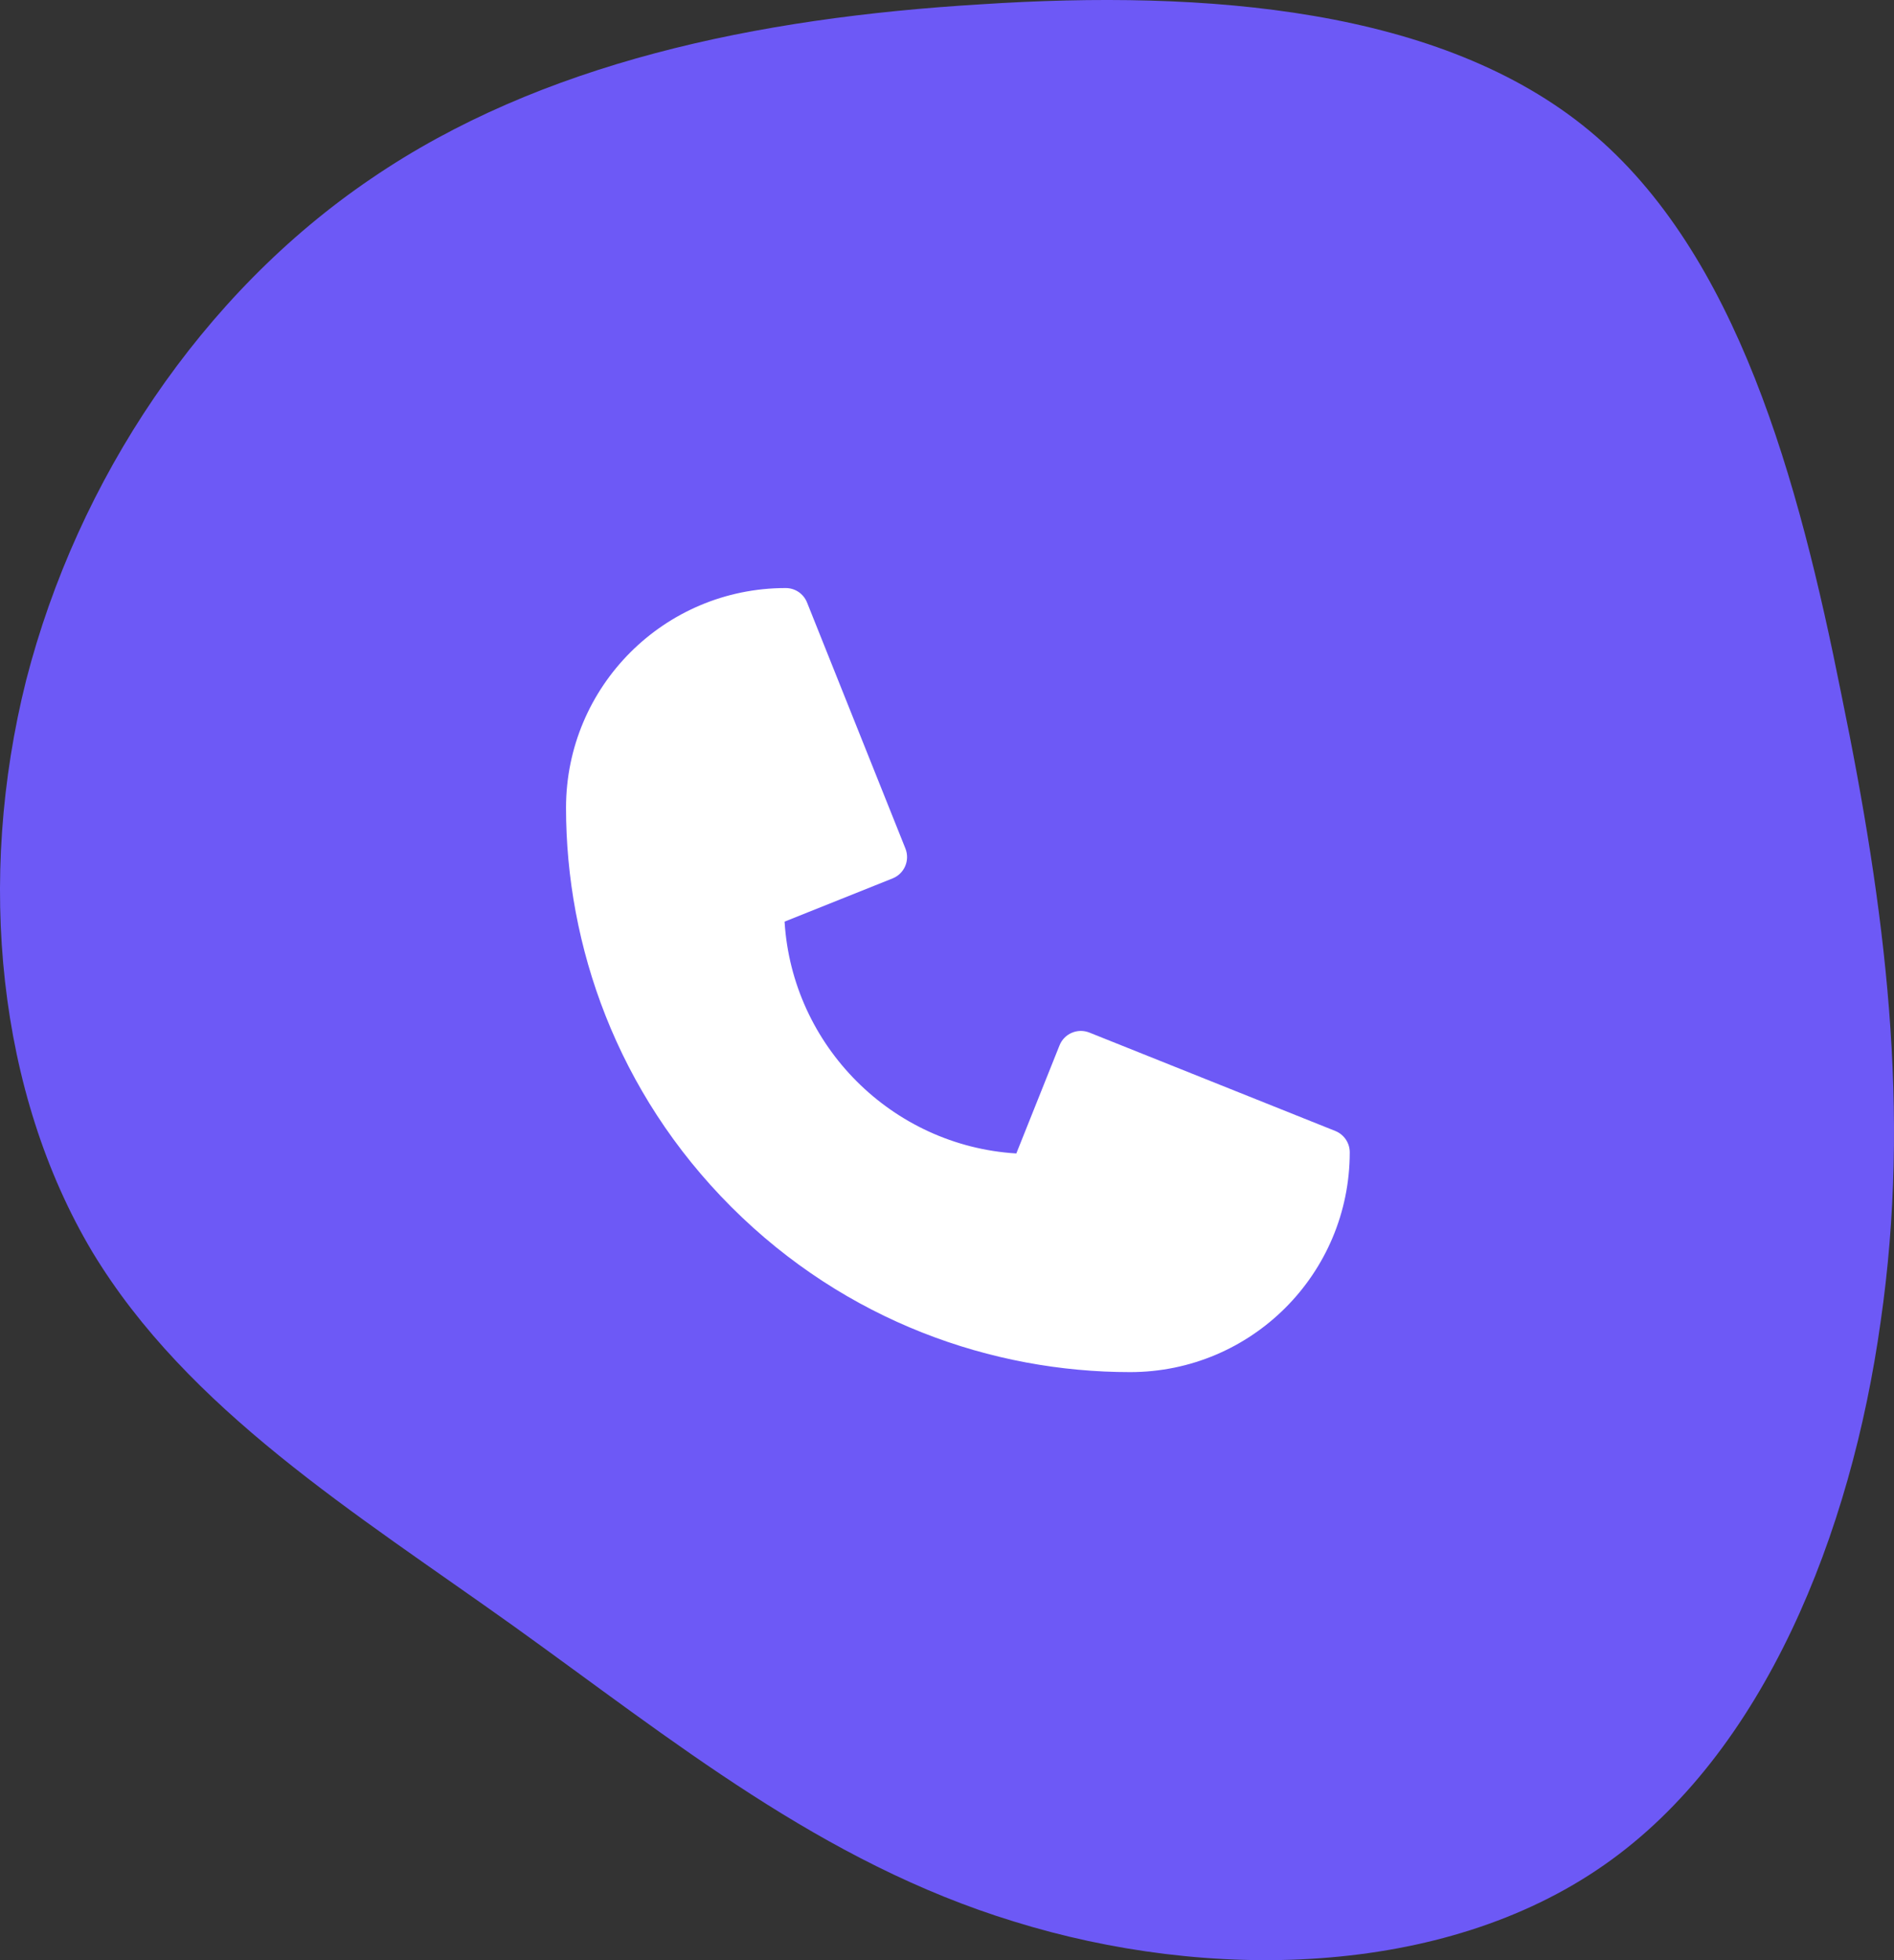 <svg width="87" height="90" viewBox="0 0 87 90" fill="none" xmlns="http://www.w3.org/2000/svg">
<rect x="0" y="0" width="87" height="90" fill="#333333" stroke="none"/>
<path d="M73.004 5.999C79.808 11.631 82.619 22.05 84.587 31.906C86.611 41.762 87.792 50.999 86.386 60.686C85.037 70.373 81.044 80.51 73.679 85.635C66.257 90.817 55.461 90.986 46.577 88.226C37.749 85.523 30.89 79.891 23.58 74.653C16.327 69.472 8.624 64.741 4.238 57.475C-0.092 50.21 -1.104 40.411 1.202 31.23C3.563 22.05 9.242 13.49 17.058 8.196C24.817 2.902 34.713 0.818 45.059 0.198C55.405 -0.478 66.201 0.367 73.004 5.999Z" fill="#6D59F6"/>
<path d="M51.908 63C45.597 63 38.858 60.681 33.588 55.412C28.328 50.151 26 43.416 26 37.092C26 31.519 30.509 27 36.092 27C36.523 27 36.911 27.262 37.071 27.663L41.59 38.96C41.806 39.501 41.544 40.114 41.003 40.331L36.039 42.316C36.39 48.027 40.974 52.611 46.684 52.961L48.669 47.997C48.885 47.458 49.499 47.194 50.04 47.41L61.337 51.929C61.737 52.089 62 52.477 62 52.908C62 58.481 57.491 63 51.908 63Z" fill="white"/>
</svg>
